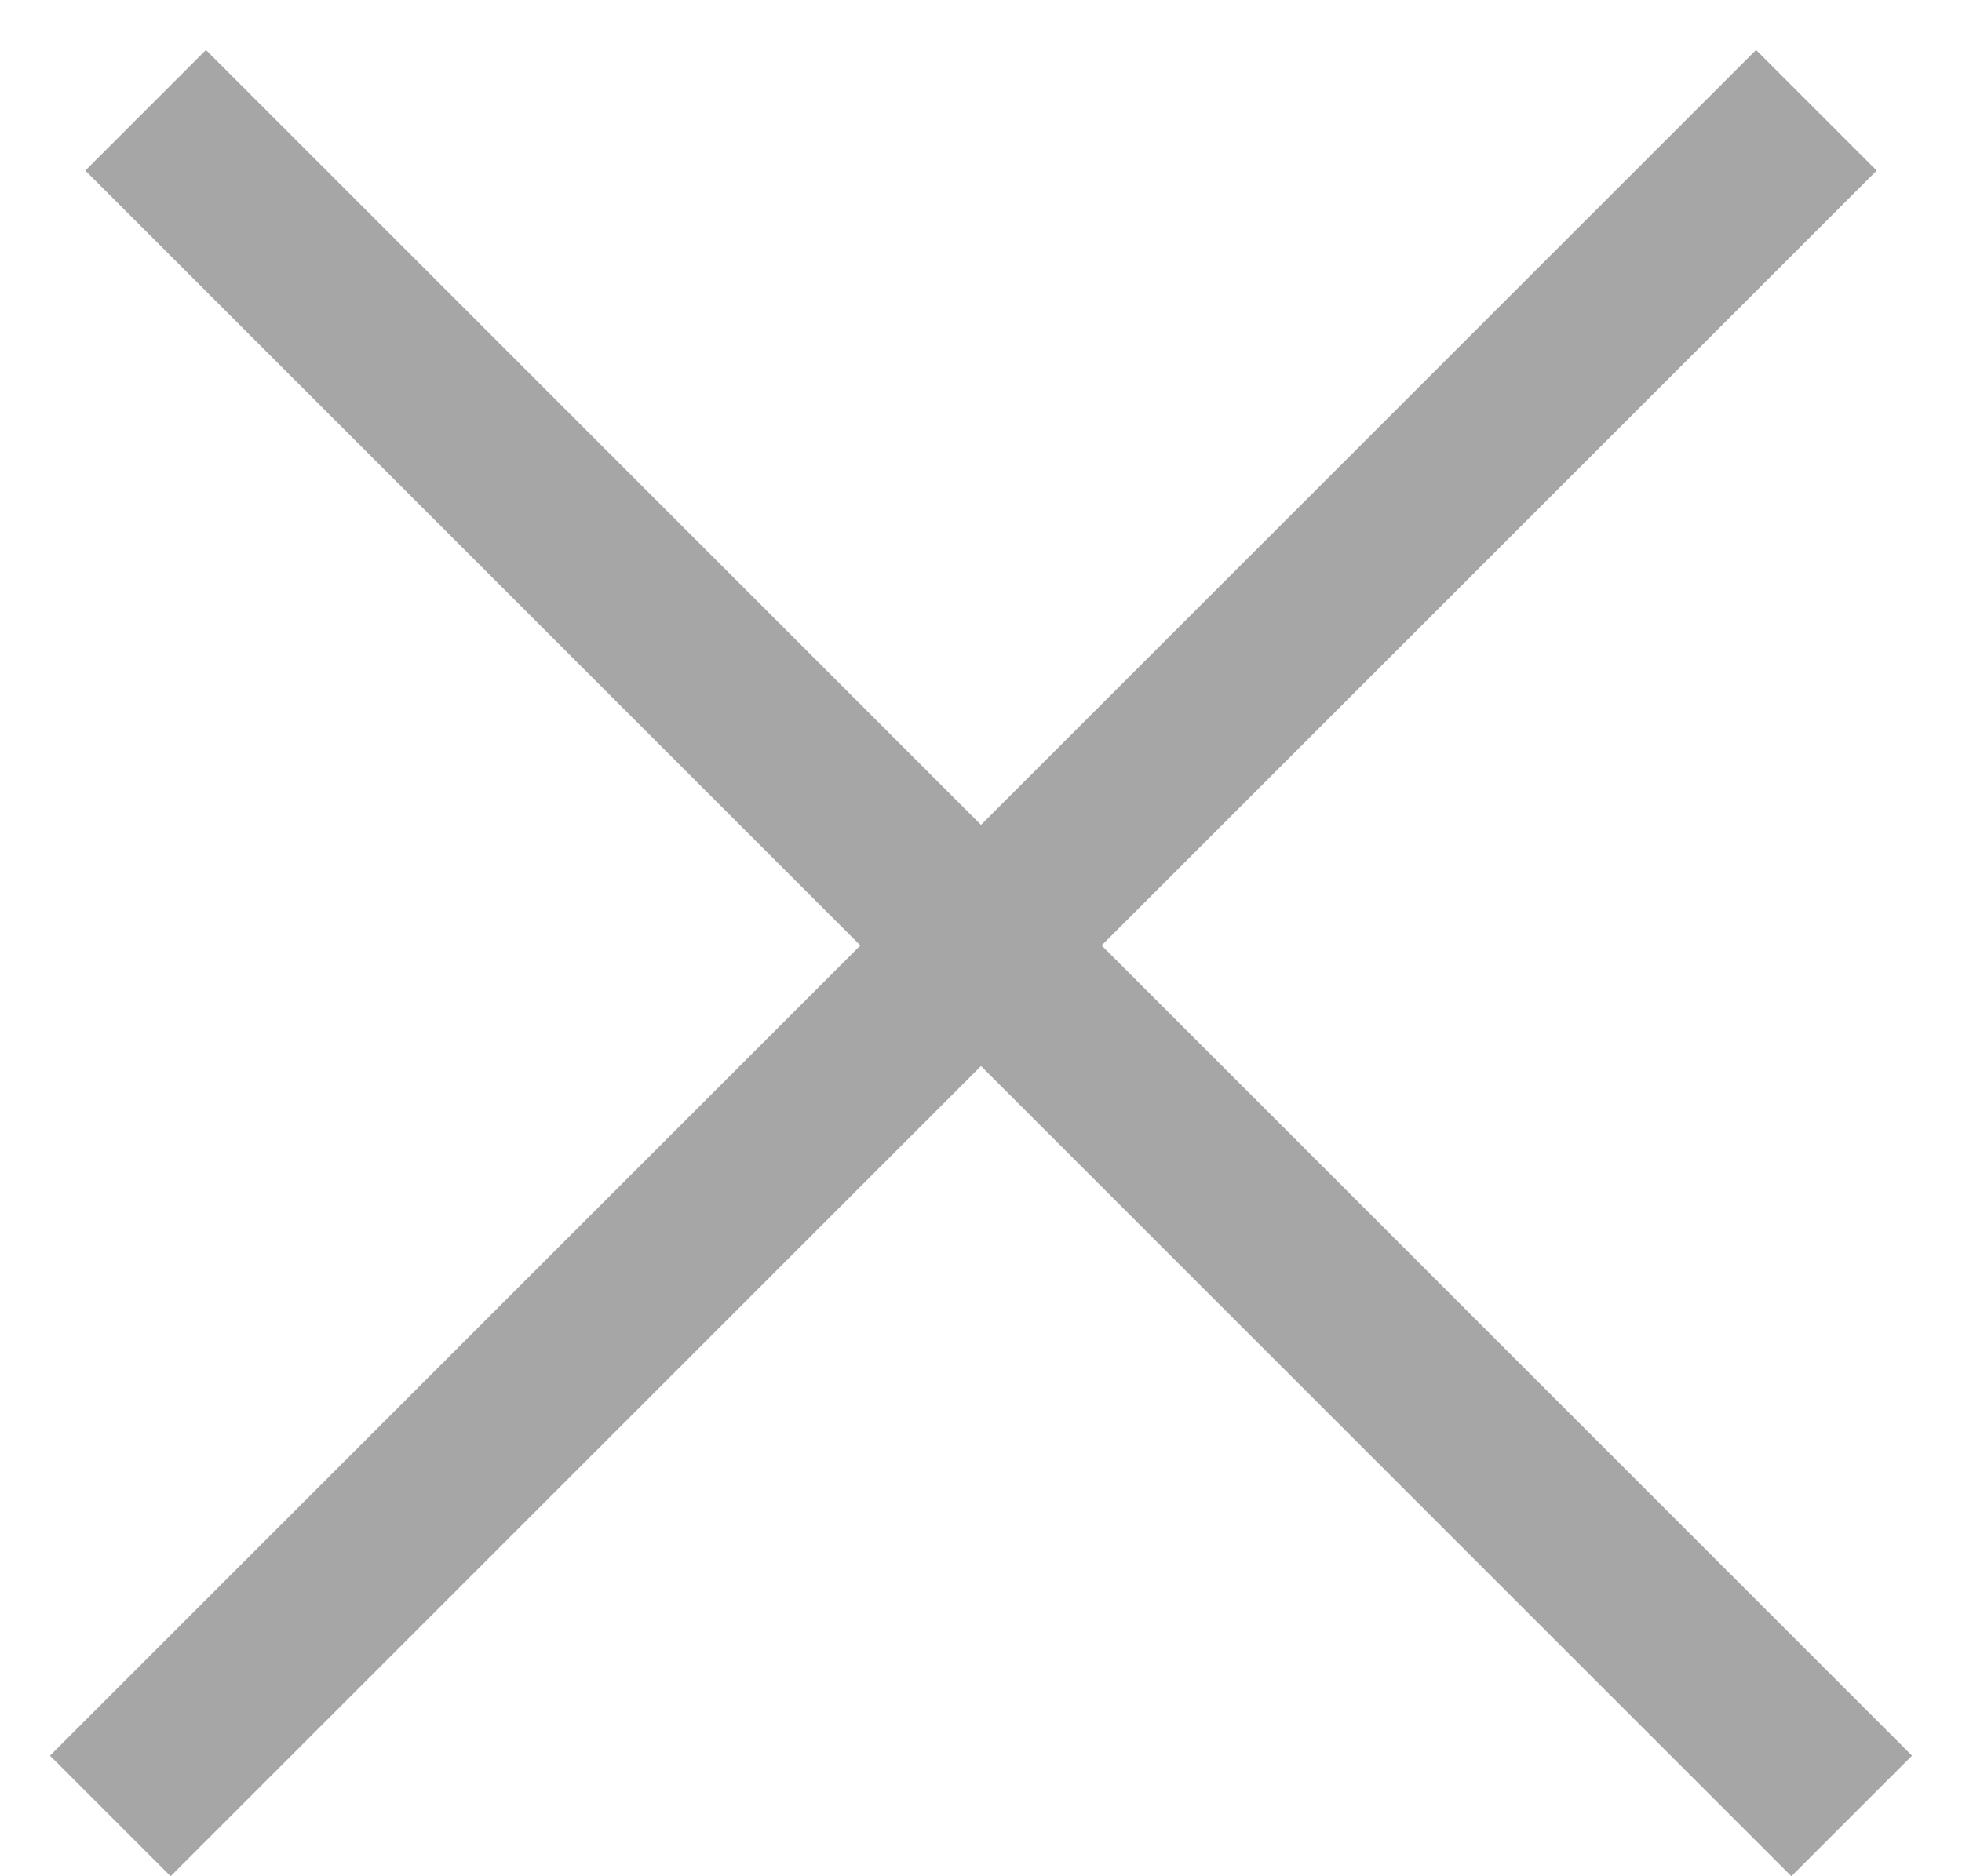<svg width="23" height="22" viewBox="0 0 23 22" fill="none" xmlns="http://www.w3.org/2000/svg">
<line x1="1.293" y1="21.293" x2="21.293" y2="1.293" stroke="#A6A6A6" stroke-width="2"/>
<line x1="1.707" y1="1.293" x2="21.707" y2="21.293" stroke="#A6A6A6" stroke-width="2"/>
</svg>
